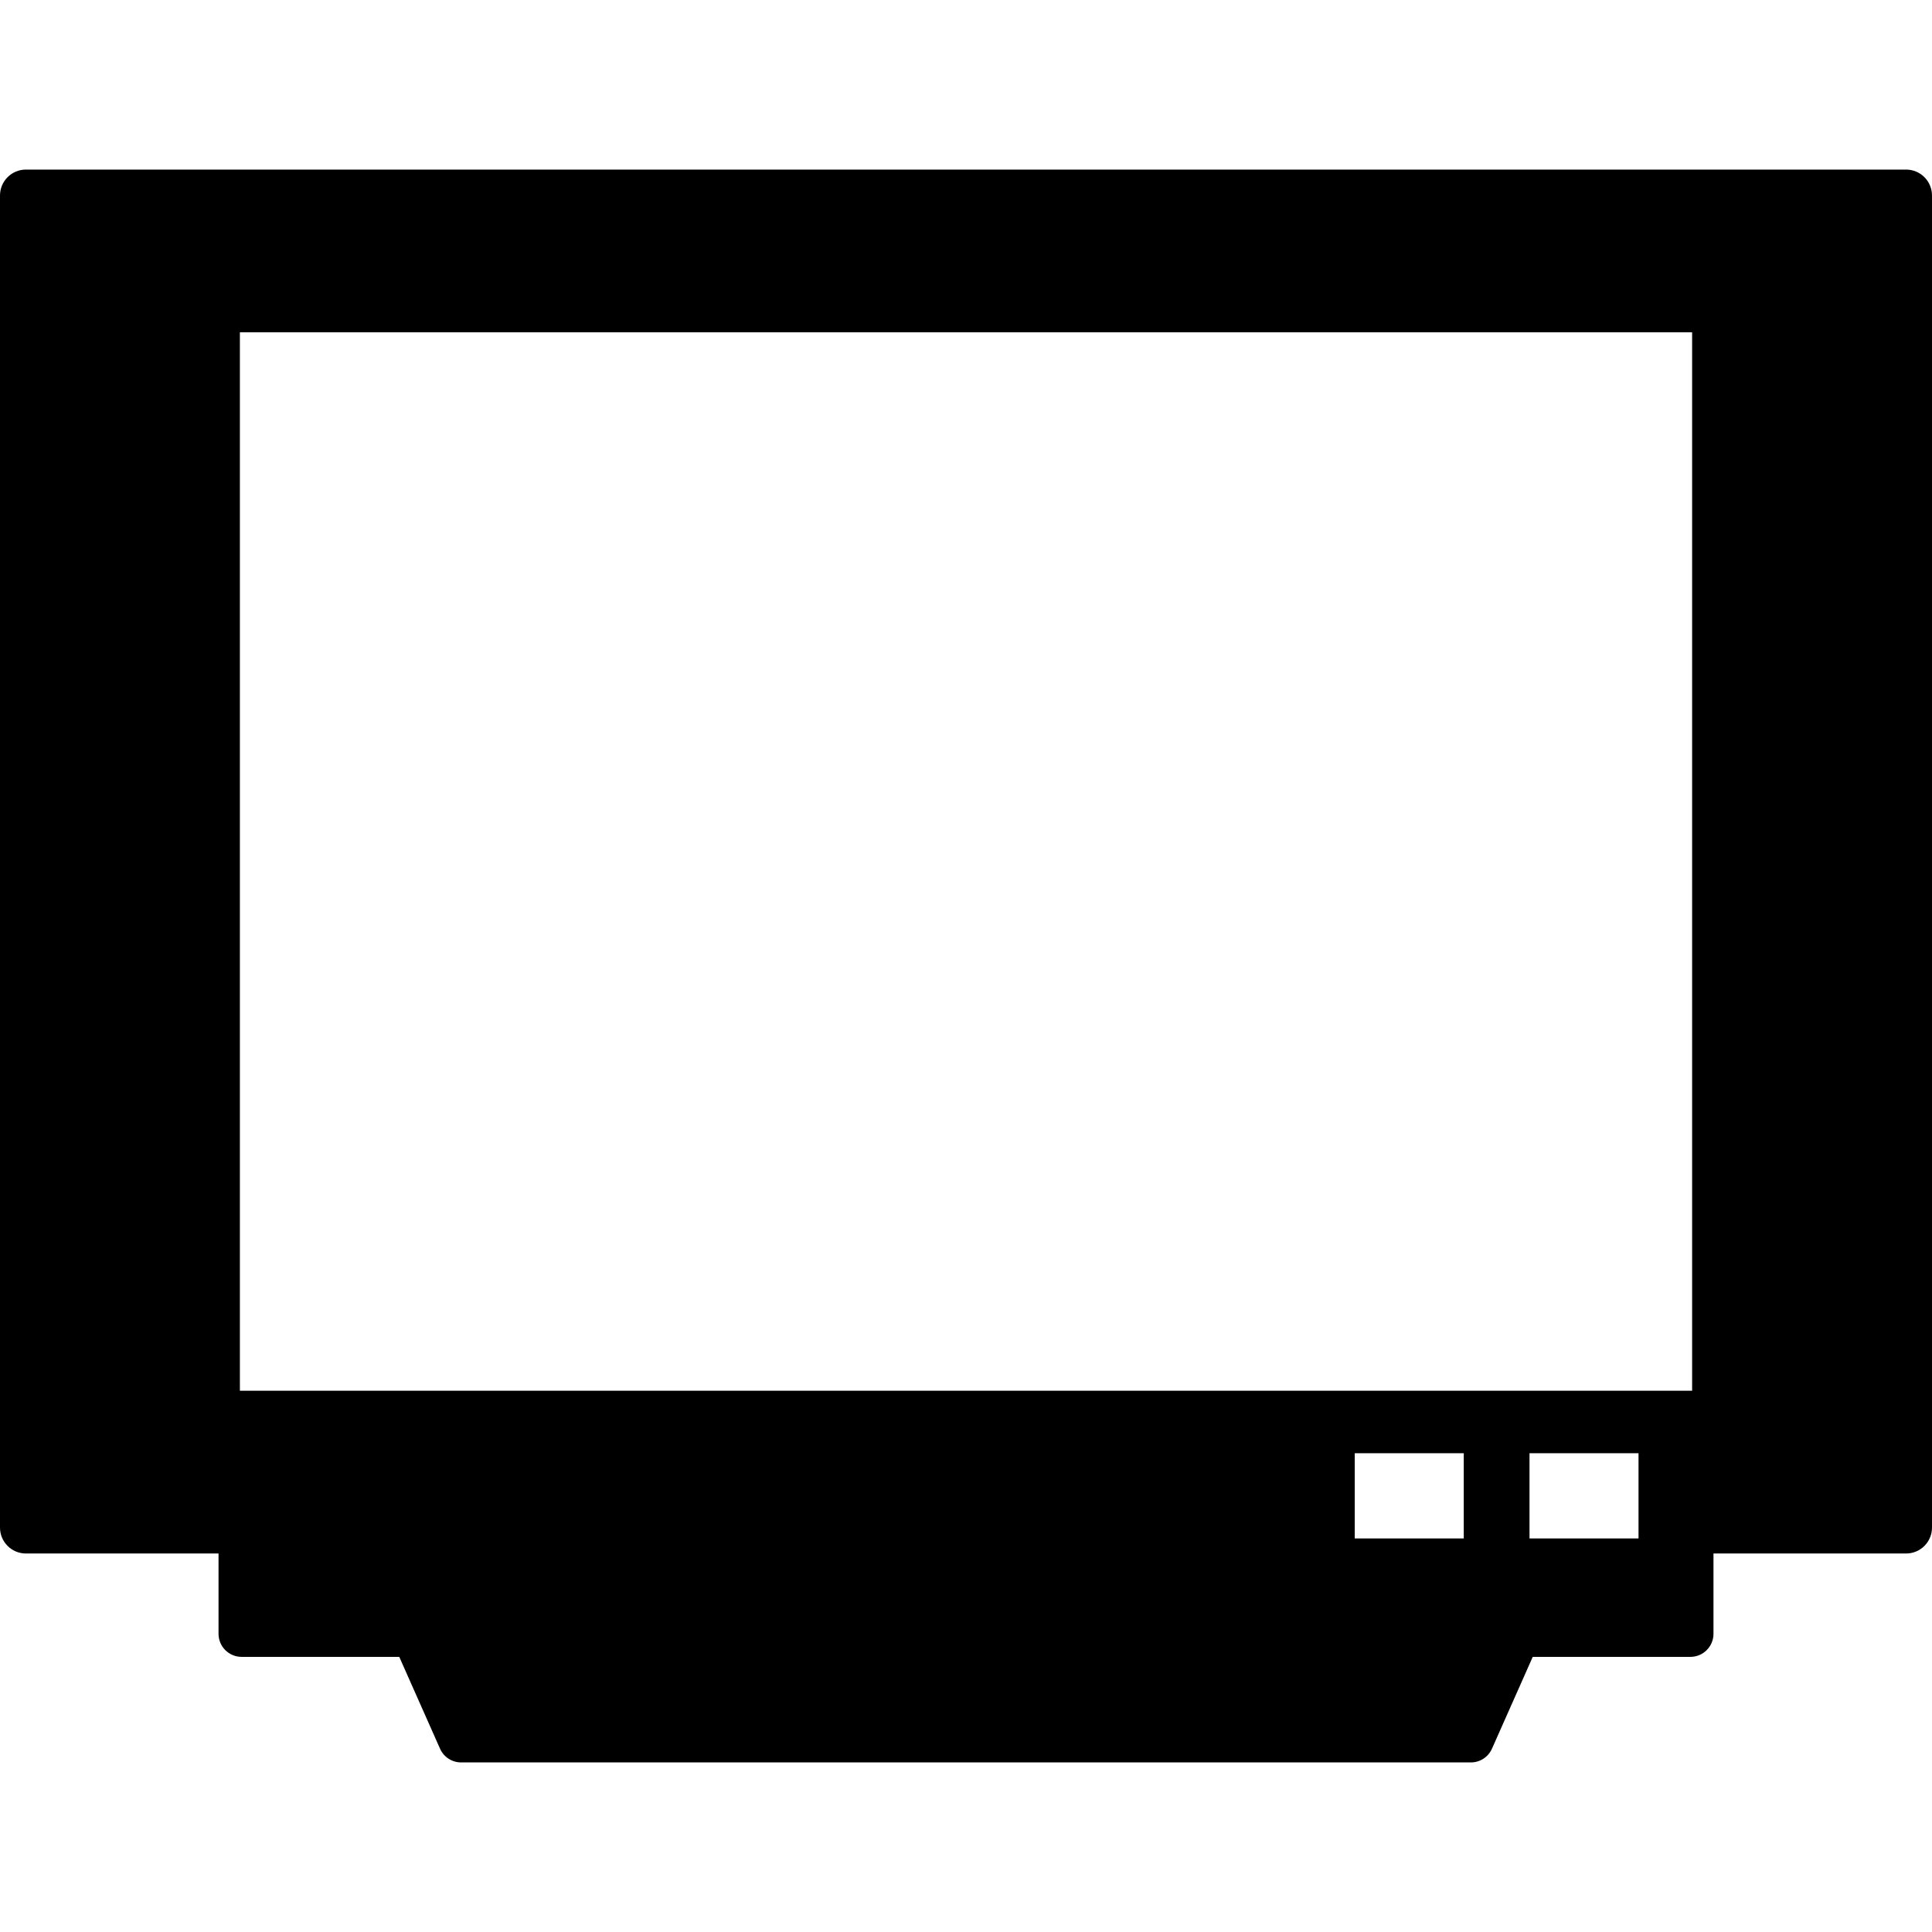<?xml version="1.0" encoding="iso-8859-1"?>
<!-- Uploaded to: SVG Repo, www.svgrepo.com, Generator: SVG Repo Mixer Tools -->
<!DOCTYPE svg PUBLIC "-//W3C//DTD SVG 1.1//EN" "http://www.w3.org/Graphics/SVG/1.1/DTD/svg11.dtd">
<svg fill="#000000" height="800px" width="800px" version="1.1" id="Capa_1" xmlns="http://www.w3.org/2000/svg" xmlns:xlink="http://www.w3.org/1999/xlink" 
	 viewBox="0 0 307.689 307.689" xml:space="preserve">
<path id="_x31_4-Flat_TV" d="M303.565,27.008H4.125C1.847,27.008,0,28.855,0,31.135v212.148c0,2.278,1.847,4.126,4.125,4.126h30.678
	v12.788c0,2.029,1.646,3.674,3.674,3.674h25.11l6.494,14.628c0.59,1.327,1.905,2.183,3.357,2.183h160.813
	c1.452,0,2.768-0.855,3.357-2.183l6.495-14.628h25.11c2.028,0,3.674-1.645,3.674-3.674v-12.788h30.677
	c2.279,0,4.124-1.848,4.124-4.126V31.135C307.689,28.855,305.845,27.008,303.565,27.008z M260.95,245.008h-17.362V231.44h17.362
	V245.008z M233.117,245.008h-17.362V231.44h17.362V245.008z M269.486,221.491H38.205V52.926h231.281V221.491z"/>
</svg>